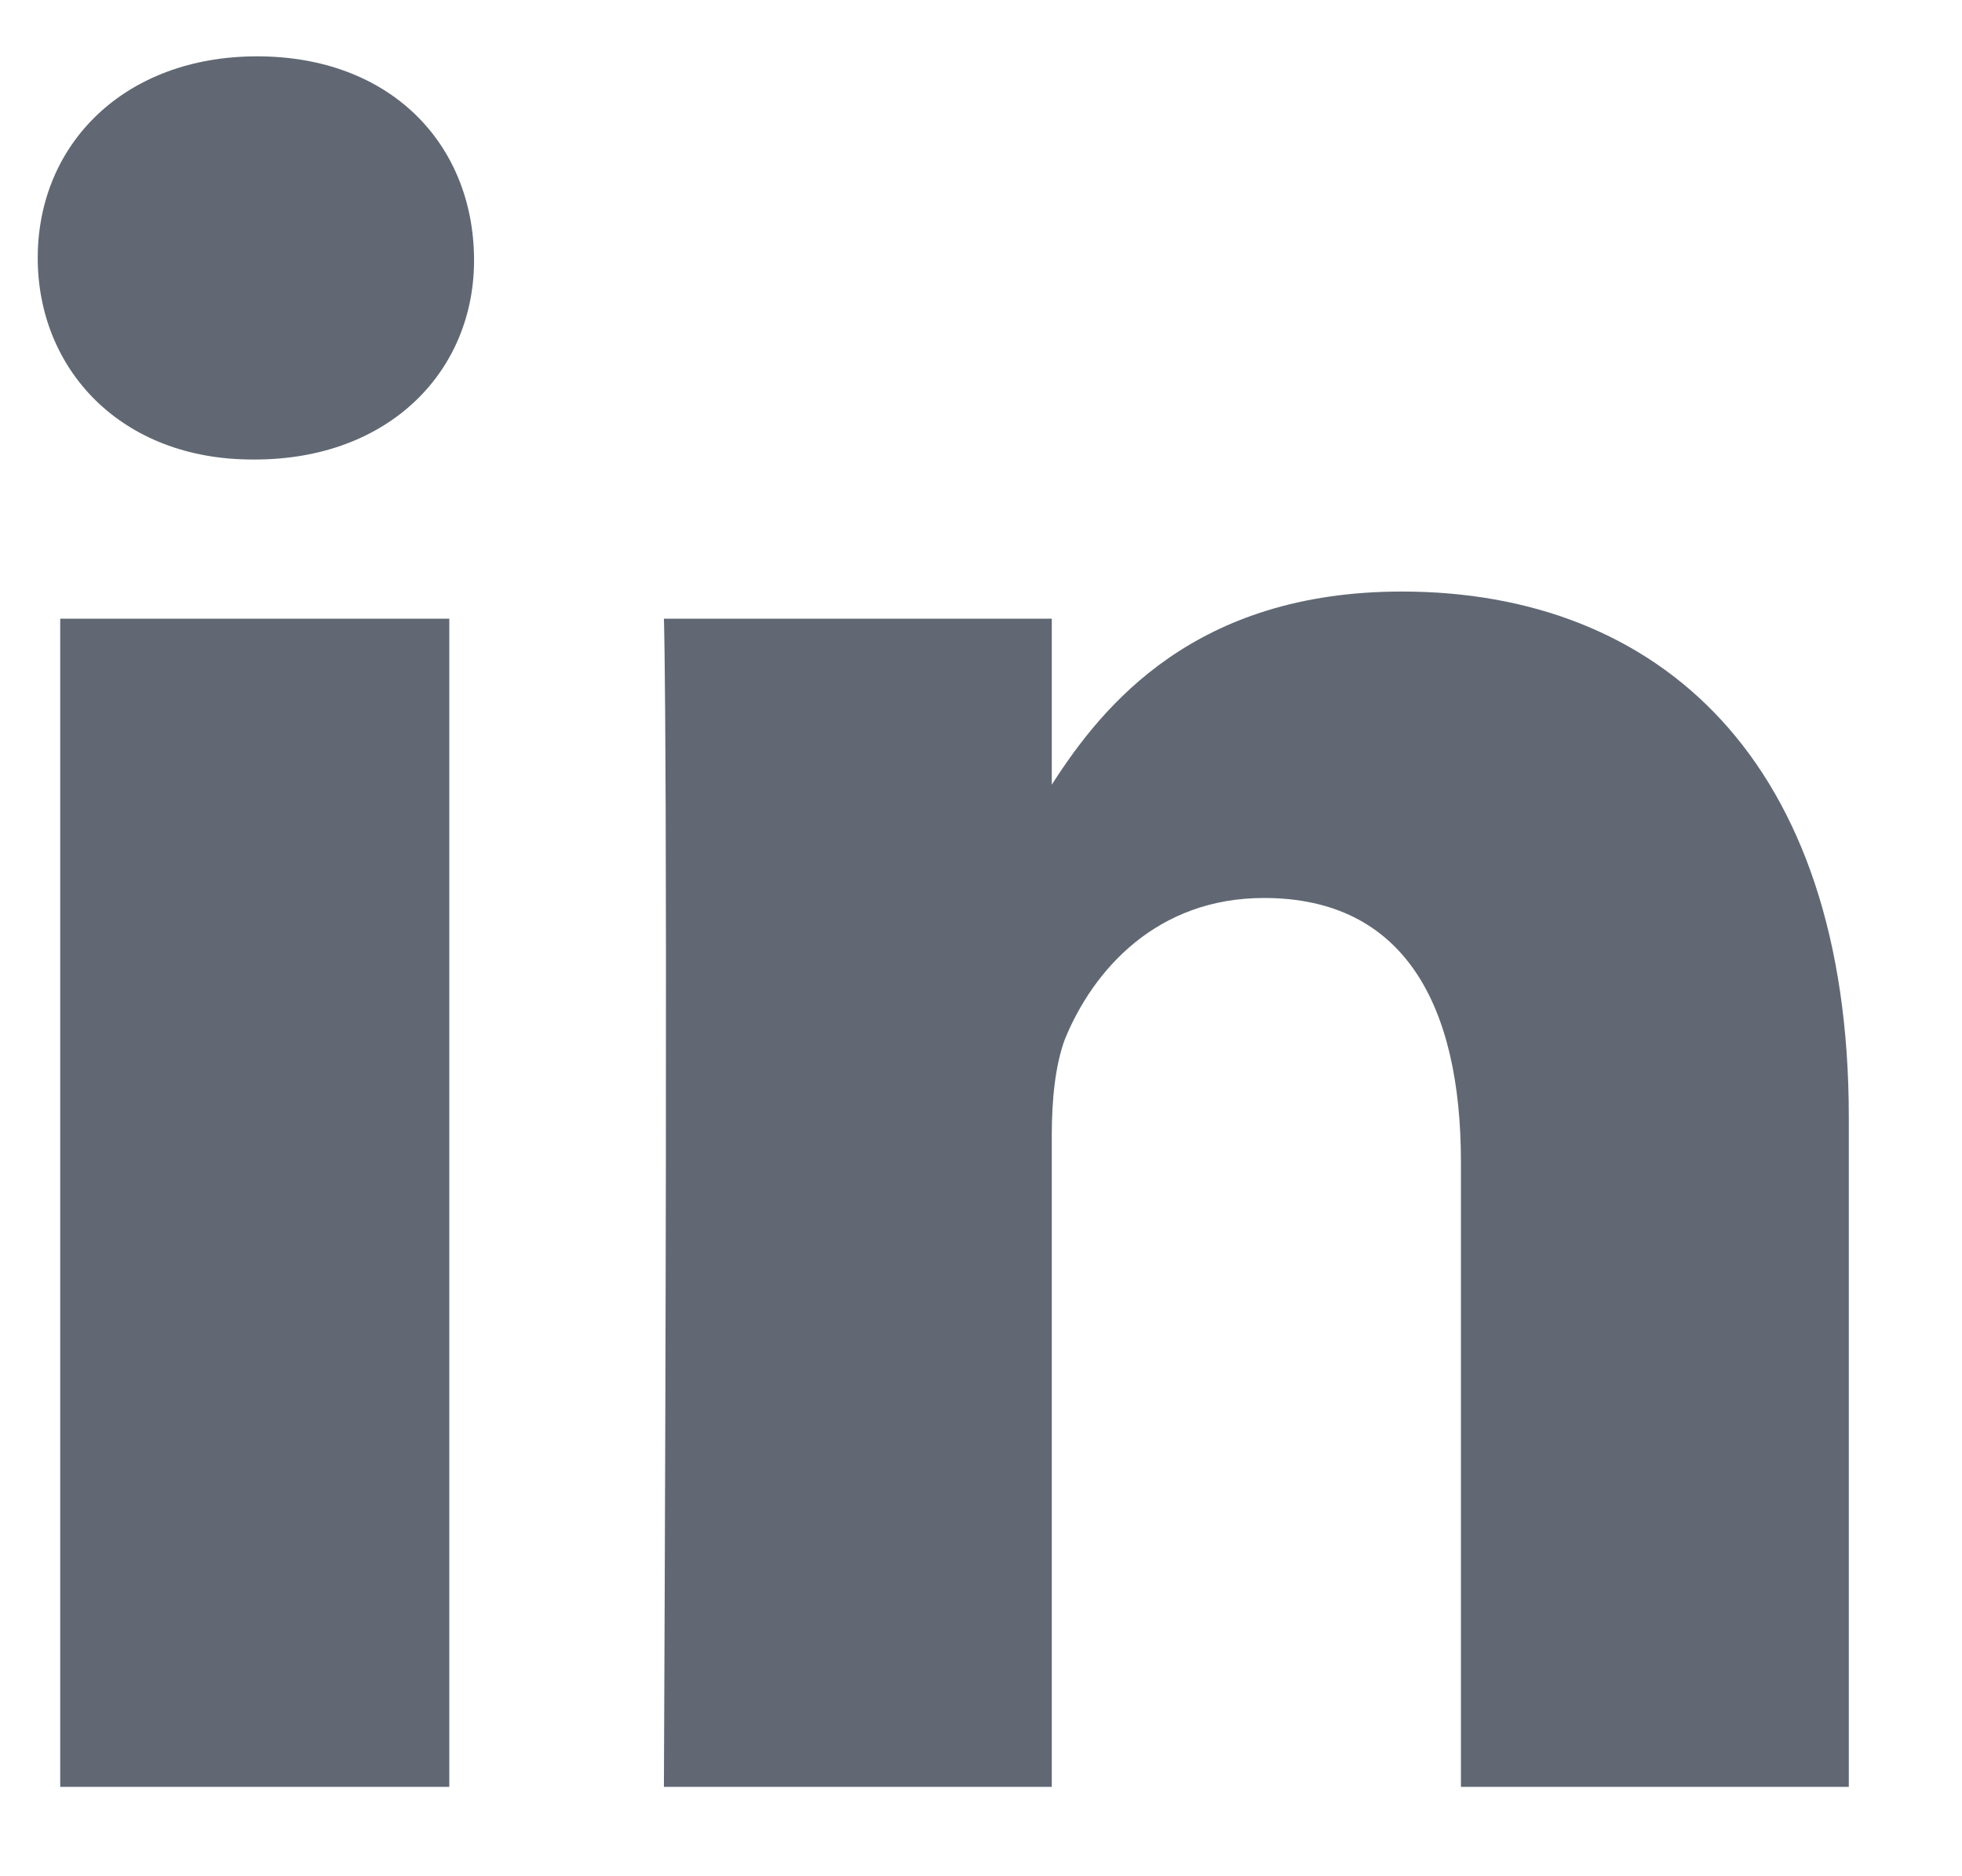 <svg height="22" viewBox="0 0 13 12" width="23" xmlns="http://www.w3.org/2000/svg"><path d="m2.977 3.883h-2.578v7.742h2.578zm.164-2.391c-.008-.758-.555-1.336-1.438-1.336-.875 0-1.453.578-1.453 1.336 0 .742.555 1.336 1.422 1.336h.016c.898 0 1.461-.594 1.453-1.336zm3.828 3.491v-1.1h-2.57s.031.727 0 7.742h2.57v-4.32c0-.234.023-.461.086-.633.188-.461.609-.938 1.32-.938.93 0 1.305.711 1.305 1.75v4.141h2.57v-4.438c0-2.375-1.266-3.484-2.961-3.484-1.369 0-1.981.75-2.32 1.28z" fill="#616874" fill-rule="evenodd"/></svg>